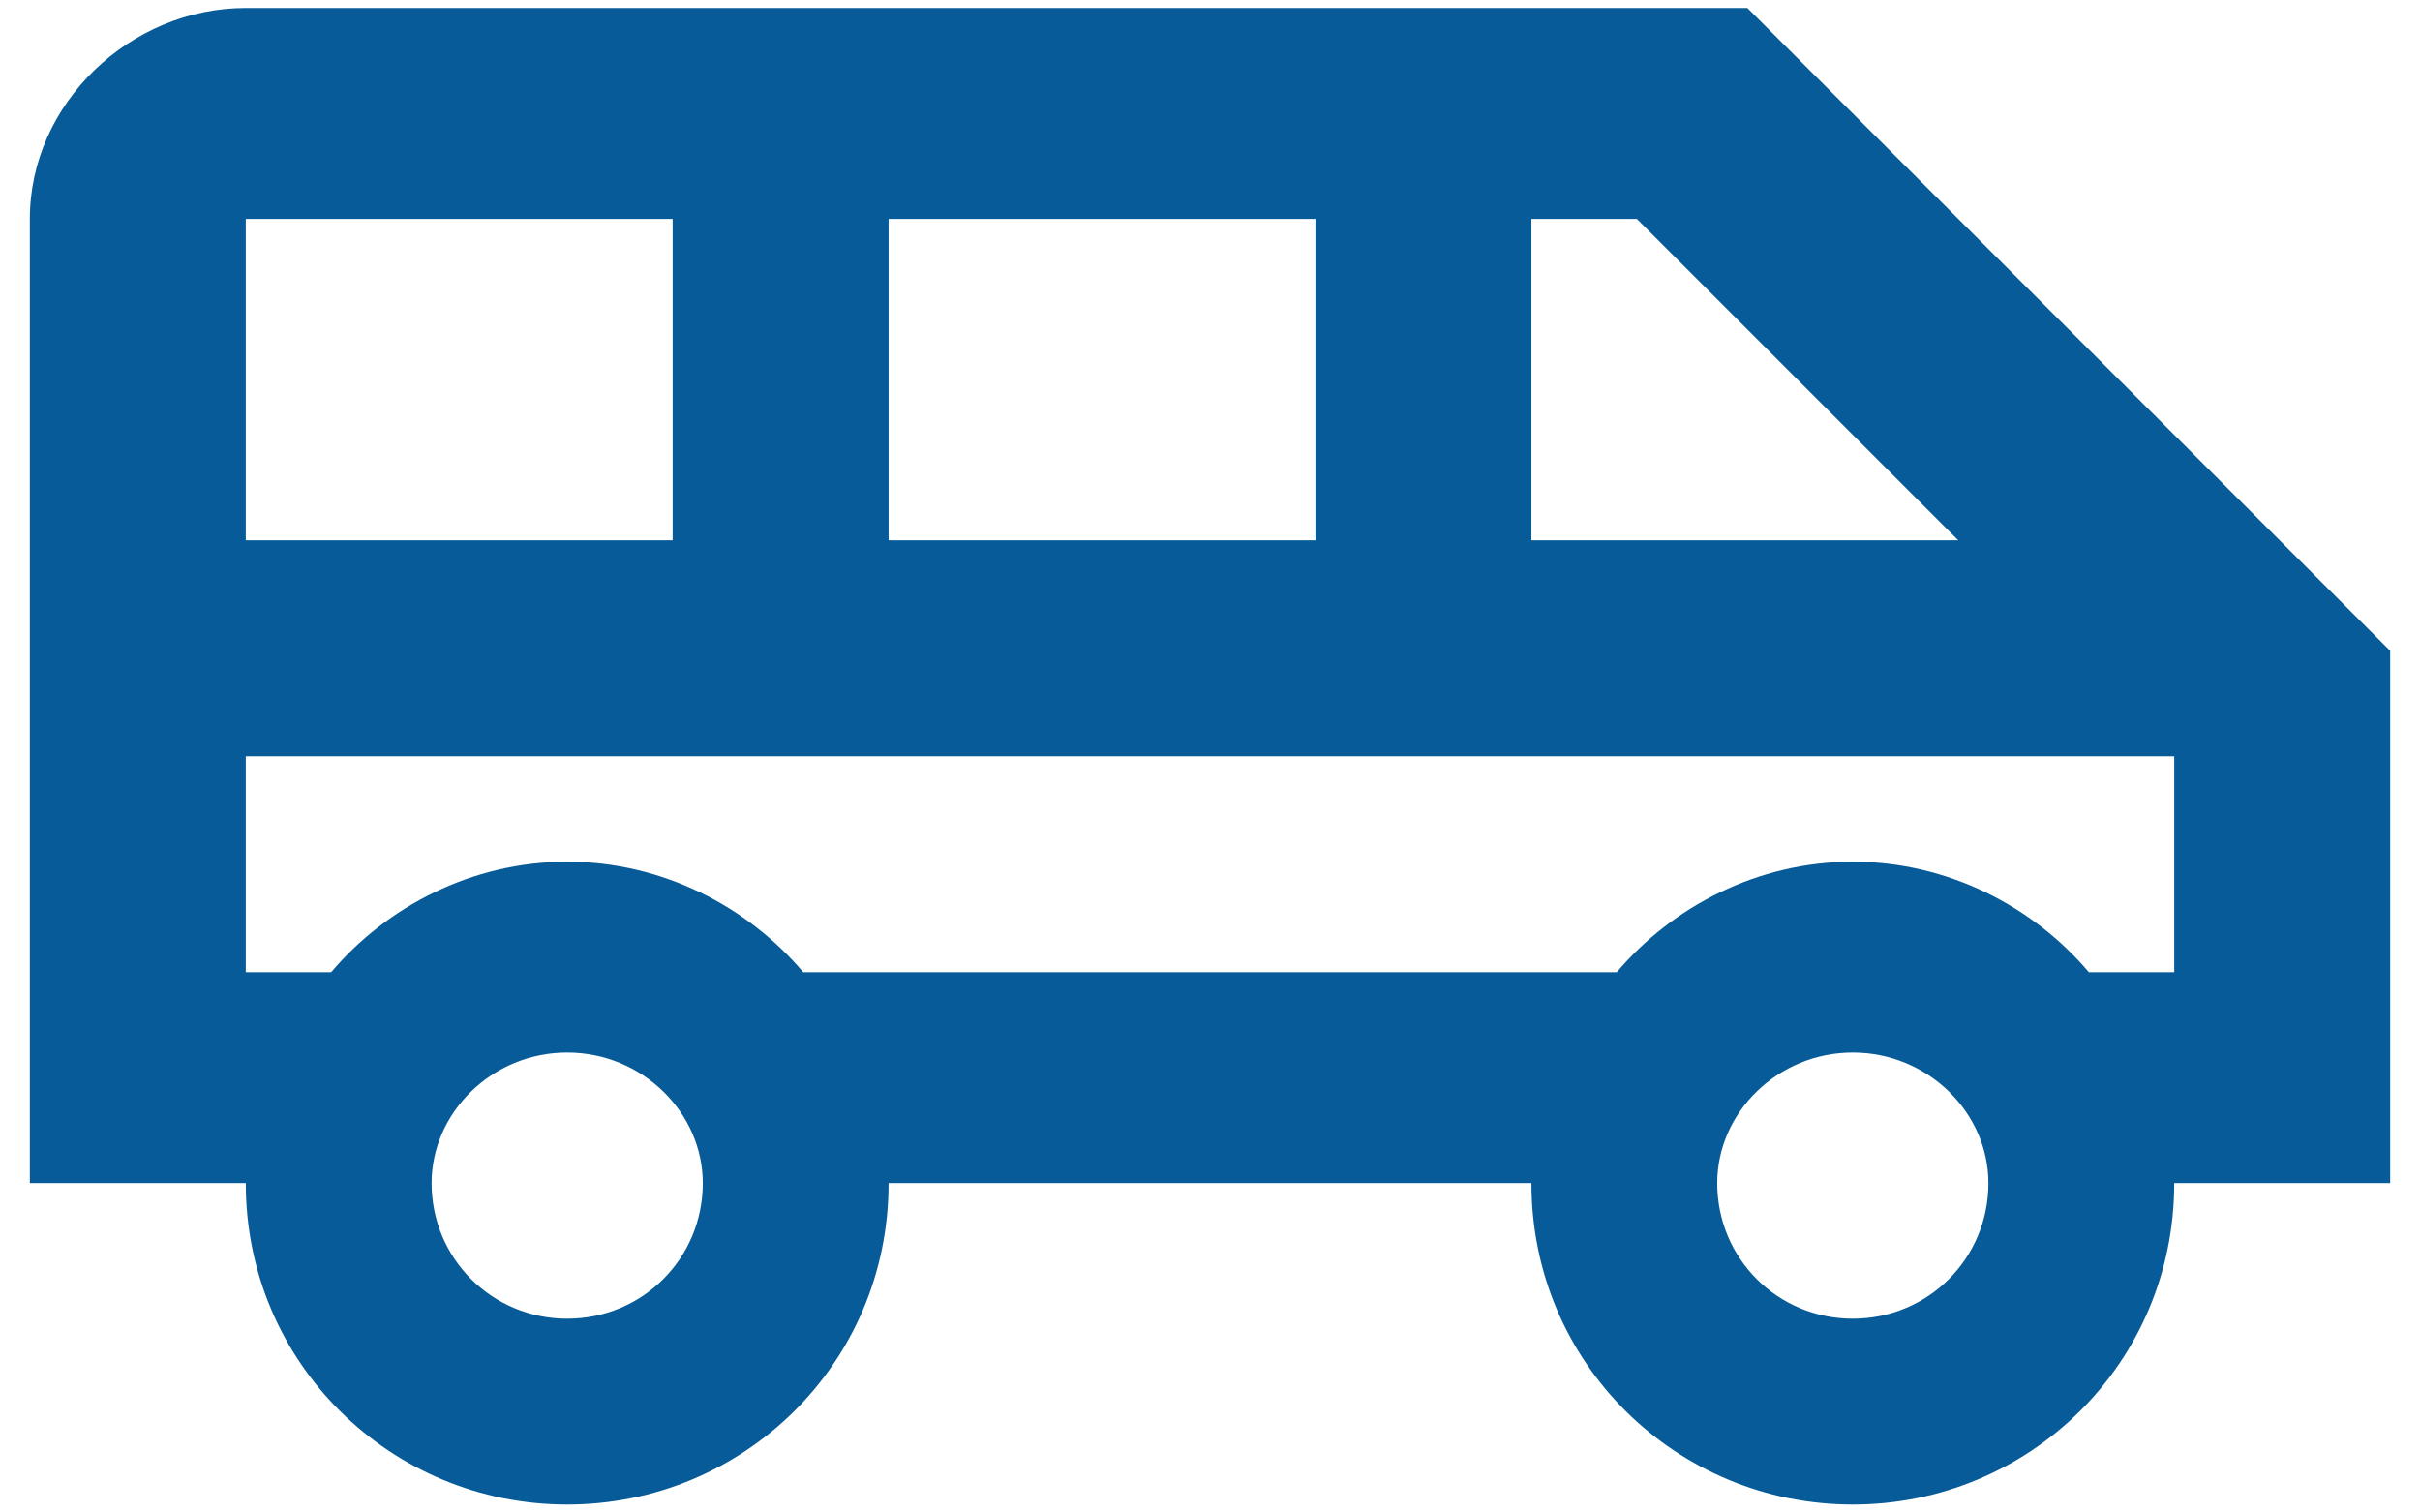 <svg width="64" height="40" viewBox="0 0 64 40" fill="none" xmlns="http://www.w3.org/2000/svg">
<path d="M46.211 0.211L63.211 17.211V31.289H57.5C57.5 36.07 53.648 39.789 49 39.789C44.352 39.789 40.5 36.07 40.5 31.289H23.5C23.5 36.07 19.648 39.789 15 39.789C10.352 39.789 6.5 36.07 6.5 31.289H0.789V5.789C0.789 2.734 3.445 0.211 6.5 0.211H46.211ZM40.5 5.789V14.289H51.789L43.289 5.789H40.5ZM23.5 5.789V14.289H34.789V5.789H23.5ZM6.5 5.789V14.289H17.789V5.789H6.5ZM15 34.875C16.992 34.875 18.586 33.281 18.586 31.289C18.586 29.43 16.992 27.836 15 27.836C13.008 27.836 11.414 29.43 11.414 31.289C11.414 33.281 13.008 34.875 15 34.875ZM49 34.875C50.992 34.875 52.586 33.281 52.586 31.289C52.586 29.43 50.992 27.836 49 27.836C47.008 27.836 45.414 29.43 45.414 31.289C45.414 33.281 47.008 34.875 49 34.875ZM57.5 25.711V20H6.5V25.711H8.758C10.219 23.984 12.477 22.789 15 22.789C17.523 22.789 19.781 23.984 21.242 25.711H42.758C44.219 23.984 46.477 22.789 49 22.789C51.523 22.789 53.781 23.984 55.242 25.711H57.5Z" fill="#075B98"/>
</svg>
